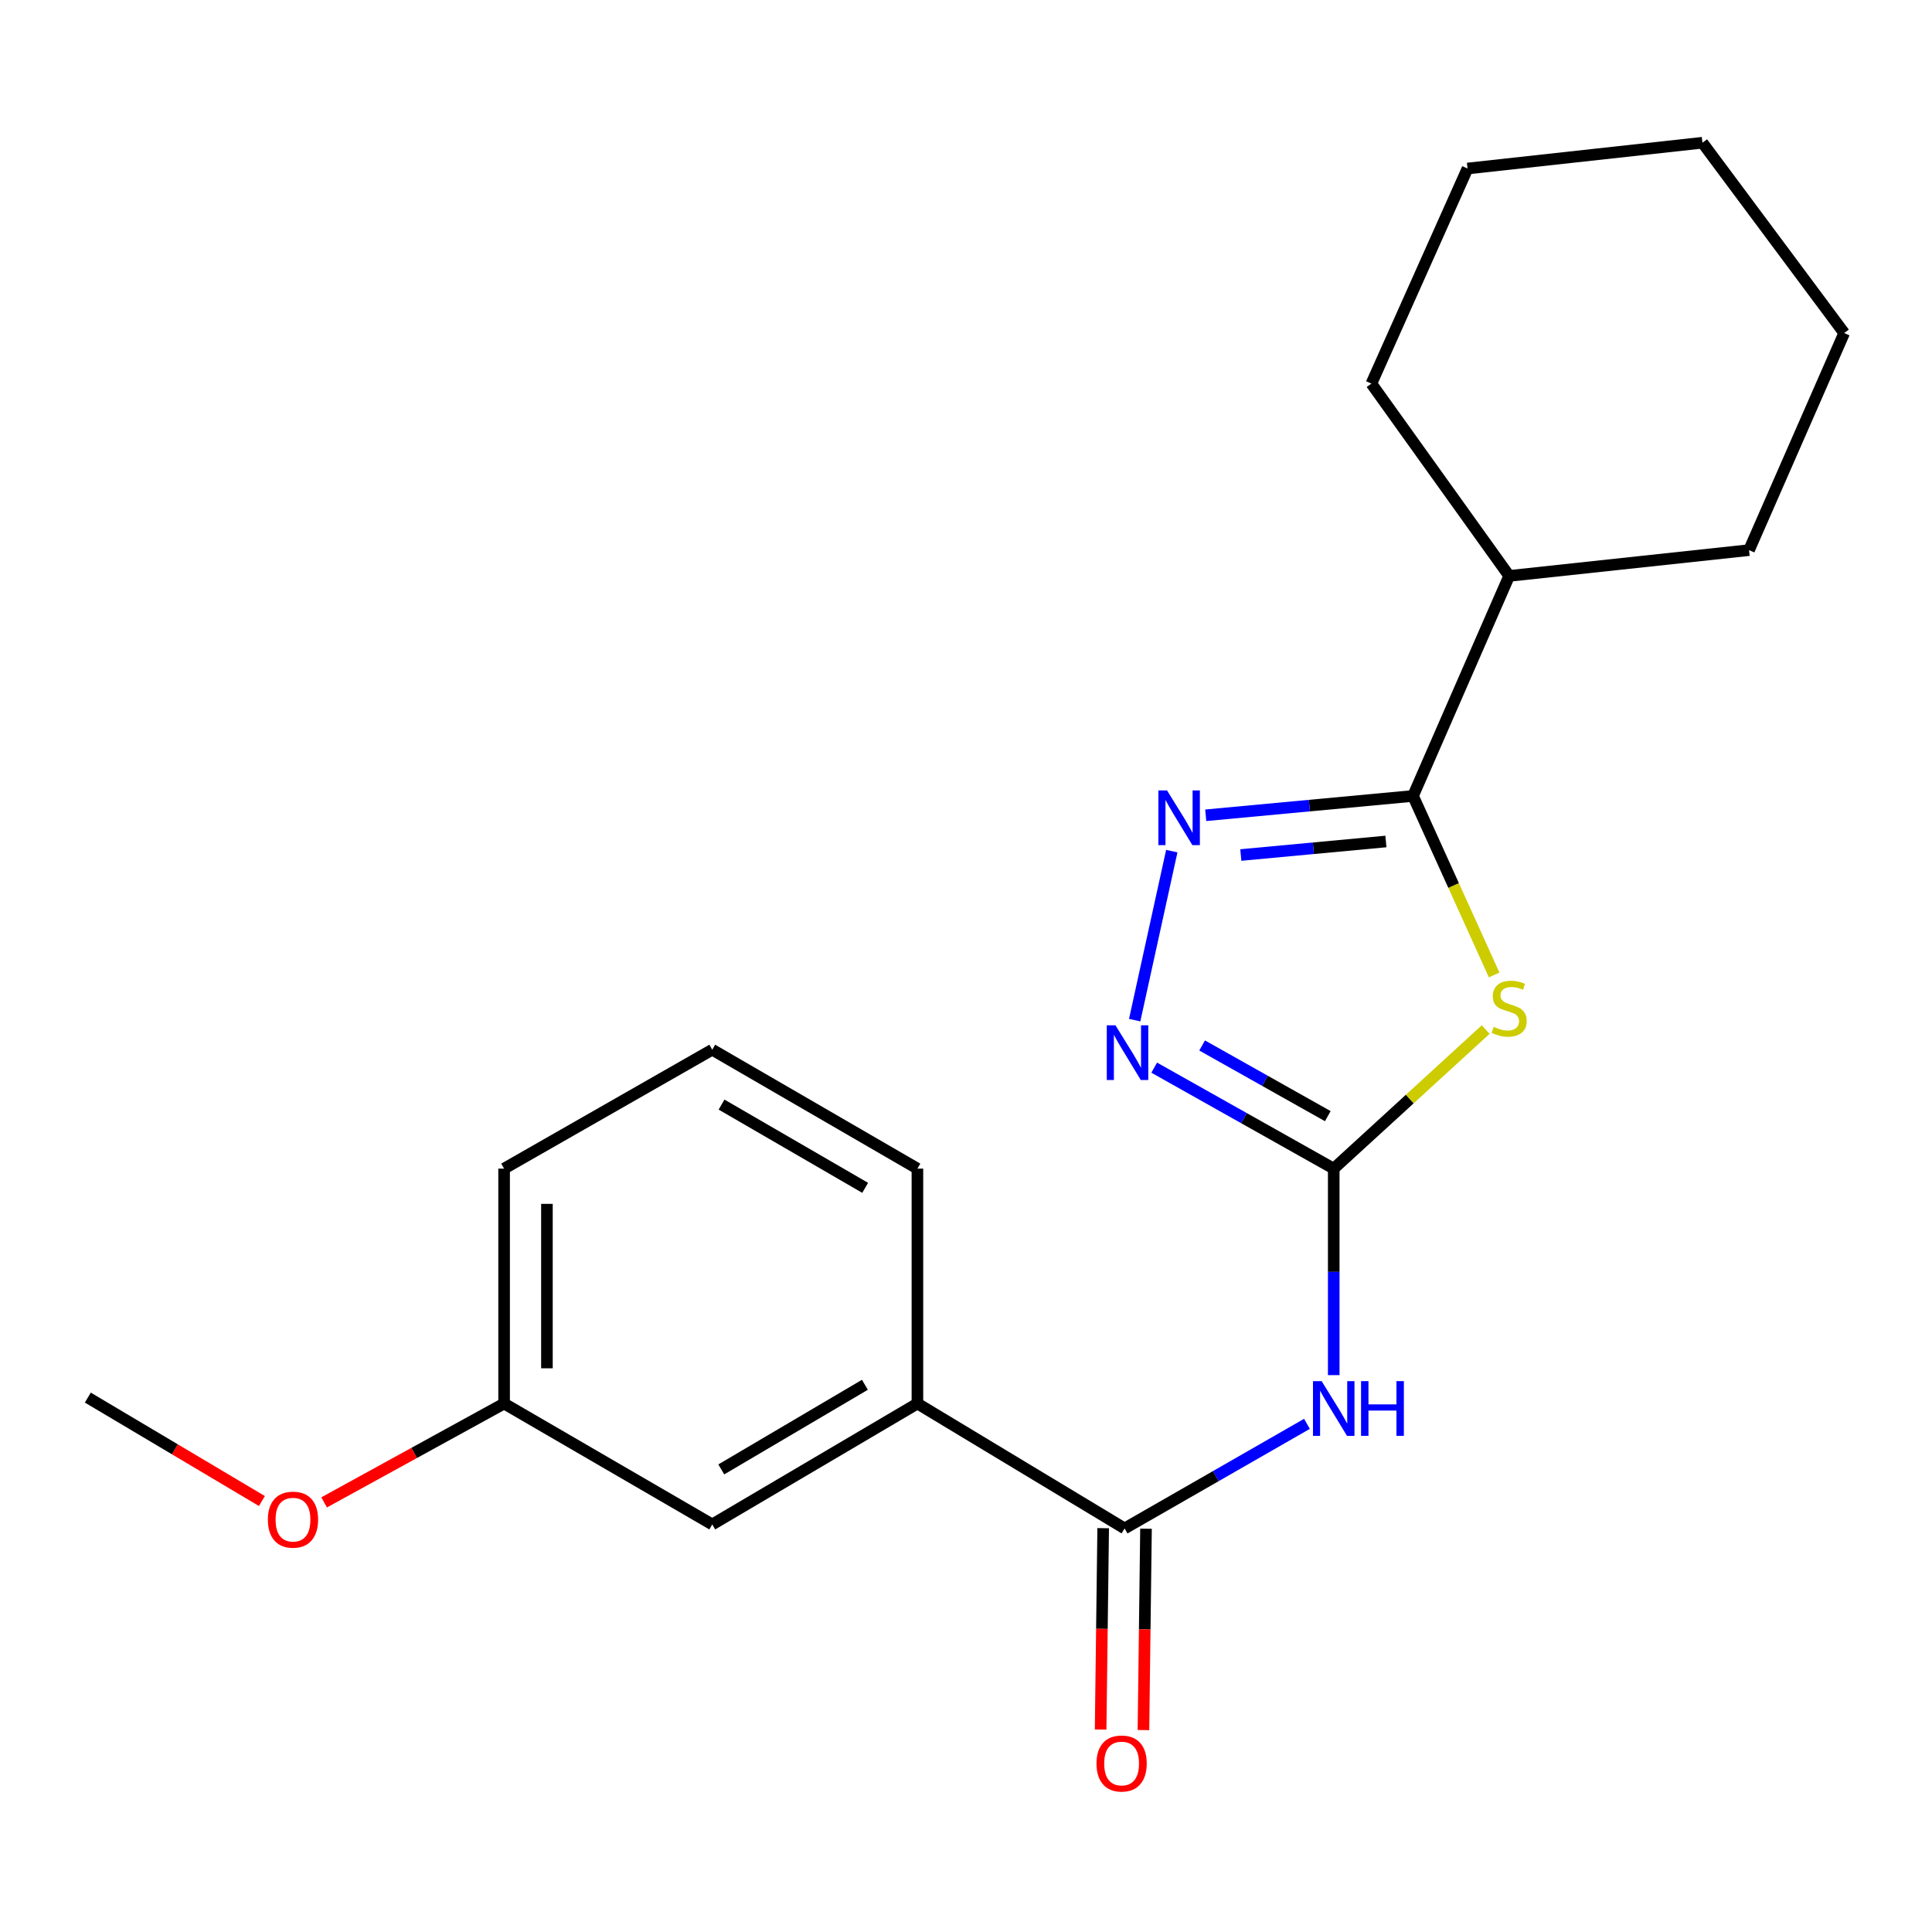 <?xml version='1.0' encoding='iso-8859-1'?>
<svg version='1.1' baseProfile='full'
              xmlns='http://www.w3.org/2000/svg'
                      xmlns:rdkit='http://www.rdkit.org/xml'
                      xmlns:xlink='http://www.w3.org/1999/xlink'
                  xml:space='preserve'
width='1000px' height='1000px' viewBox='0 0 1000 1000'>
<!-- END OF HEADER -->
<rect style='opacity:1.0;fill:#FFFFFF;stroke:none' width='1000' height='1000' x='0' y='0'> </rect>
<path class='bond-0' d='M 768.983,532.9 L 729.66,568.89' style='fill:none;fill-rule:evenodd;stroke:#CCCC00;stroke-width:6px;stroke-linecap:butt;stroke-linejoin:miter;stroke-opacity:1' />
<path class='bond-0' d='M 729.66,568.89 L 690.337,604.88' style='fill:none;fill-rule:evenodd;stroke:#000000;stroke-width:6px;stroke-linecap:butt;stroke-linejoin:miter;stroke-opacity:1' />
<path class='bond-1' d='M 773.375,504.64 L 752.377,458.311' style='fill:none;fill-rule:evenodd;stroke:#CCCC00;stroke-width:6px;stroke-linecap:butt;stroke-linejoin:miter;stroke-opacity:1' />
<path class='bond-1' d='M 752.377,458.311 L 731.379,411.982' style='fill:none;fill-rule:evenodd;stroke:#000000;stroke-width:6px;stroke-linecap:butt;stroke-linejoin:miter;stroke-opacity:1' />
<path class='bond-3' d='M 690.337,604.88 L 690.337,658.323' style='fill:none;fill-rule:evenodd;stroke:#000000;stroke-width:6px;stroke-linecap:butt;stroke-linejoin:miter;stroke-opacity:1' />
<path class='bond-3' d='M 690.337,658.323 L 690.337,711.766' style='fill:none;fill-rule:evenodd;stroke:#0000FF;stroke-width:6px;stroke-linecap:butt;stroke-linejoin:miter;stroke-opacity:1' />
<path class='bond-4' d='M 690.337,604.88 L 643.875,578.746' style='fill:none;fill-rule:evenodd;stroke:#000000;stroke-width:6px;stroke-linecap:butt;stroke-linejoin:miter;stroke-opacity:1' />
<path class='bond-4' d='M 643.875,578.746 L 597.413,552.612' style='fill:none;fill-rule:evenodd;stroke:#0000FF;stroke-width:6px;stroke-linecap:butt;stroke-linejoin:miter;stroke-opacity:1' />
<path class='bond-4' d='M 687.265,577.721 L 654.741,559.427' style='fill:none;fill-rule:evenodd;stroke:#000000;stroke-width:6px;stroke-linecap:butt;stroke-linejoin:miter;stroke-opacity:1' />
<path class='bond-4' d='M 654.741,559.427 L 622.218,541.134' style='fill:none;fill-rule:evenodd;stroke:#0000FF;stroke-width:6px;stroke-linecap:butt;stroke-linejoin:miter;stroke-opacity:1' />
<path class='bond-2' d='M 731.379,411.982 L 677.734,416.985' style='fill:none;fill-rule:evenodd;stroke:#000000;stroke-width:6px;stroke-linecap:butt;stroke-linejoin:miter;stroke-opacity:1' />
<path class='bond-2' d='M 677.734,416.985 L 624.088,421.988' style='fill:none;fill-rule:evenodd;stroke:#0000FF;stroke-width:6px;stroke-linecap:butt;stroke-linejoin:miter;stroke-opacity:1' />
<path class='bond-2' d='M 717.344,435.552 L 679.792,439.054' style='fill:none;fill-rule:evenodd;stroke:#000000;stroke-width:6px;stroke-linecap:butt;stroke-linejoin:miter;stroke-opacity:1' />
<path class='bond-2' d='M 679.792,439.054 L 642.24,442.557' style='fill:none;fill-rule:evenodd;stroke:#0000FF;stroke-width:6px;stroke-linecap:butt;stroke-linejoin:miter;stroke-opacity:1' />
<path class='bond-9' d='M 731.379,411.982 L 781.14,298.09' style='fill:none;fill-rule:evenodd;stroke:#000000;stroke-width:6px;stroke-linecap:butt;stroke-linejoin:miter;stroke-opacity:1' />
<path class='bond-21' d='M 606.516,440.546 L 587.307,528.02' style='fill:none;fill-rule:evenodd;stroke:#0000FF;stroke-width:6px;stroke-linecap:butt;stroke-linejoin:miter;stroke-opacity:1' />
<path class='bond-5' d='M 676.477,736.979 L 629.281,764.048' style='fill:none;fill-rule:evenodd;stroke:#0000FF;stroke-width:6px;stroke-linecap:butt;stroke-linejoin:miter;stroke-opacity:1' />
<path class='bond-5' d='M 629.281,764.048 L 582.085,791.117' style='fill:none;fill-rule:evenodd;stroke:#000000;stroke-width:6px;stroke-linecap:butt;stroke-linejoin:miter;stroke-opacity:1' />
<path class='bond-6' d='M 582.085,791.117 L 474.855,726.468' style='fill:none;fill-rule:evenodd;stroke:#000000;stroke-width:6px;stroke-linecap:butt;stroke-linejoin:miter;stroke-opacity:1' />
<path class='bond-7' d='M 571.003,790.976 L 570.343,843.09' style='fill:none;fill-rule:evenodd;stroke:#000000;stroke-width:6px;stroke-linecap:butt;stroke-linejoin:miter;stroke-opacity:1' />
<path class='bond-7' d='M 570.343,843.09 L 569.684,895.204' style='fill:none;fill-rule:evenodd;stroke:#FF0000;stroke-width:6px;stroke-linecap:butt;stroke-linejoin:miter;stroke-opacity:1' />
<path class='bond-7' d='M 593.167,791.257 L 592.507,843.371' style='fill:none;fill-rule:evenodd;stroke:#000000;stroke-width:6px;stroke-linecap:butt;stroke-linejoin:miter;stroke-opacity:1' />
<path class='bond-7' d='M 592.507,843.371 L 591.847,895.485' style='fill:none;fill-rule:evenodd;stroke:#FF0000;stroke-width:6px;stroke-linecap:butt;stroke-linejoin:miter;stroke-opacity:1' />
<path class='bond-8' d='M 474.855,726.468 L 368.659,789.048' style='fill:none;fill-rule:evenodd;stroke:#000000;stroke-width:6px;stroke-linecap:butt;stroke-linejoin:miter;stroke-opacity:1' />
<path class='bond-8' d='M 447.672,716.759 L 373.336,760.565' style='fill:none;fill-rule:evenodd;stroke:#000000;stroke-width:6px;stroke-linecap:butt;stroke-linejoin:miter;stroke-opacity:1' />
<path class='bond-12' d='M 474.855,726.468 L 474.855,604.88' style='fill:none;fill-rule:evenodd;stroke:#000000;stroke-width:6px;stroke-linecap:butt;stroke-linejoin:miter;stroke-opacity:1' />
<path class='bond-10' d='M 368.659,789.048 L 260.924,726.468' style='fill:none;fill-rule:evenodd;stroke:#000000;stroke-width:6px;stroke-linecap:butt;stroke-linejoin:miter;stroke-opacity:1' />
<path class='bond-15' d='M 781.14,298.09 L 709.83,198.556' style='fill:none;fill-rule:evenodd;stroke:#000000;stroke-width:6px;stroke-linecap:butt;stroke-linejoin:miter;stroke-opacity:1' />
<path class='bond-16' d='M 781.14,298.09 L 905.302,284.742' style='fill:none;fill-rule:evenodd;stroke:#000000;stroke-width:6px;stroke-linecap:butt;stroke-linejoin:miter;stroke-opacity:1' />
<path class='bond-11' d='M 260.924,726.468 L 214.346,752.051' style='fill:none;fill-rule:evenodd;stroke:#000000;stroke-width:6px;stroke-linecap:butt;stroke-linejoin:miter;stroke-opacity:1' />
<path class='bond-11' d='M 214.346,752.051 L 167.767,777.634' style='fill:none;fill-rule:evenodd;stroke:#FF0000;stroke-width:6px;stroke-linecap:butt;stroke-linejoin:miter;stroke-opacity:1' />
<path class='bond-23' d='M 260.924,726.468 L 260.924,604.88' style='fill:none;fill-rule:evenodd;stroke:#000000;stroke-width:6px;stroke-linecap:butt;stroke-linejoin:miter;stroke-opacity:1' />
<path class='bond-23' d='M 283.089,708.23 L 283.089,623.118' style='fill:none;fill-rule:evenodd;stroke:#000000;stroke-width:6px;stroke-linecap:butt;stroke-linejoin:miter;stroke-opacity:1' />
<path class='bond-17' d='M 135.562,776.928 L 90.508,750.159' style='fill:none;fill-rule:evenodd;stroke:#FF0000;stroke-width:6px;stroke-linecap:butt;stroke-linejoin:miter;stroke-opacity:1' />
<path class='bond-17' d='M 90.508,750.159 L 45.455,723.39' style='fill:none;fill-rule:evenodd;stroke:#000000;stroke-width:6px;stroke-linecap:butt;stroke-linejoin:miter;stroke-opacity:1' />
<path class='bond-13' d='M 474.855,604.88 L 368.659,543.323' style='fill:none;fill-rule:evenodd;stroke:#000000;stroke-width:6px;stroke-linecap:butt;stroke-linejoin:miter;stroke-opacity:1' />
<path class='bond-13' d='M 447.81,614.823 L 373.473,571.733' style='fill:none;fill-rule:evenodd;stroke:#000000;stroke-width:6px;stroke-linecap:butt;stroke-linejoin:miter;stroke-opacity:1' />
<path class='bond-14' d='M 368.659,543.323 L 260.924,604.88' style='fill:none;fill-rule:evenodd;stroke:#000000;stroke-width:6px;stroke-linecap:butt;stroke-linejoin:miter;stroke-opacity:1' />
<path class='bond-18' d='M 709.83,198.556 L 759.591,87.225' style='fill:none;fill-rule:evenodd;stroke:#000000;stroke-width:6px;stroke-linecap:butt;stroke-linejoin:miter;stroke-opacity:1' />
<path class='bond-19' d='M 905.302,284.742 L 954.545,172.389' style='fill:none;fill-rule:evenodd;stroke:#000000;stroke-width:6px;stroke-linecap:butt;stroke-linejoin:miter;stroke-opacity:1' />
<path class='bond-22' d='M 759.591,87.225 L 881.179,73.877' style='fill:none;fill-rule:evenodd;stroke:#000000;stroke-width:6px;stroke-linecap:butt;stroke-linejoin:miter;stroke-opacity:1' />
<path class='bond-20' d='M 954.545,172.389 L 881.179,73.877' style='fill:none;fill-rule:evenodd;stroke:#000000;stroke-width:6px;stroke-linecap:butt;stroke-linejoin:miter;stroke-opacity:1' />
<path  class='atom-0' d='M 773.14 531.493
Q 773.46 531.613, 774.78 532.173
Q 776.1 532.733, 777.54 533.093
Q 779.02 533.413, 780.46 533.413
Q 783.14 533.413, 784.7 532.133
Q 786.26 530.813, 786.26 528.533
Q 786.26 526.973, 785.46 526.013
Q 784.7 525.053, 783.5 524.533
Q 782.3 524.013, 780.3 523.413
Q 777.78 522.653, 776.26 521.933
Q 774.78 521.213, 773.7 519.693
Q 772.66 518.173, 772.66 515.613
Q 772.66 512.053, 775.06 509.853
Q 777.5 507.653, 782.3 507.653
Q 785.58 507.653, 789.3 509.213
L 788.38 512.293
Q 784.98 510.893, 782.42 510.893
Q 779.66 510.893, 778.14 512.053
Q 776.62 513.173, 776.66 515.133
Q 776.66 516.653, 777.42 517.573
Q 778.22 518.493, 779.34 519.013
Q 780.5 519.533, 782.42 520.133
Q 784.98 520.933, 786.5 521.733
Q 788.02 522.533, 789.1 524.173
Q 790.22 525.773, 790.22 528.533
Q 790.22 532.453, 787.58 534.573
Q 784.98 536.653, 780.62 536.653
Q 778.1 536.653, 776.18 536.093
Q 774.3 535.573, 772.06 534.653
L 773.14 531.493
' fill='#CCCC00'/>
<path  class='atom-3' d='M 604.049 409.114
L 613.329 424.114
Q 614.249 425.594, 615.729 428.274
Q 617.209 430.954, 617.289 431.114
L 617.289 409.114
L 621.049 409.114
L 621.049 437.434
L 617.169 437.434
L 607.209 421.034
Q 606.049 419.114, 604.809 416.914
Q 603.609 414.714, 603.249 414.034
L 603.249 437.434
L 599.569 437.434
L 599.569 409.114
L 604.049 409.114
' fill='#0000FF'/>
<path  class='atom-4' d='M 684.077 714.869
L 693.357 729.869
Q 694.277 731.349, 695.757 734.029
Q 697.237 736.709, 697.317 736.869
L 697.317 714.869
L 701.077 714.869
L 701.077 743.189
L 697.197 743.189
L 687.237 726.789
Q 686.077 724.869, 684.837 722.669
Q 683.637 720.469, 683.277 719.789
L 683.277 743.189
L 679.597 743.189
L 679.597 714.869
L 684.077 714.869
' fill='#0000FF'/>
<path  class='atom-4' d='M 704.477 714.869
L 708.317 714.869
L 708.317 726.909
L 722.797 726.909
L 722.797 714.869
L 726.637 714.869
L 726.637 743.189
L 722.797 743.189
L 722.797 730.109
L 708.317 730.109
L 708.317 743.189
L 704.477 743.189
L 704.477 714.869
' fill='#0000FF'/>
<path  class='atom-5' d='M 577.352 530.689
L 586.632 545.689
Q 587.552 547.169, 589.032 549.849
Q 590.512 552.529, 590.592 552.689
L 590.592 530.689
L 594.352 530.689
L 594.352 559.009
L 590.472 559.009
L 580.512 542.609
Q 579.352 540.689, 578.112 538.489
Q 576.912 536.289, 576.552 535.609
L 576.552 559.009
L 572.872 559.009
L 572.872 530.689
L 577.352 530.689
' fill='#0000FF'/>
<path  class='atom-8' d='M 567.546 912.785
Q 567.546 905.985, 570.906 902.185
Q 574.266 898.385, 580.546 898.385
Q 586.826 898.385, 590.186 902.185
Q 593.546 905.985, 593.546 912.785
Q 593.546 919.665, 590.146 923.585
Q 586.746 927.465, 580.546 927.465
Q 574.306 927.465, 570.906 923.585
Q 567.546 919.705, 567.546 912.785
M 580.546 924.265
Q 584.866 924.265, 587.186 921.385
Q 589.546 918.465, 589.546 912.785
Q 589.546 907.225, 587.186 904.425
Q 584.866 901.585, 580.546 901.585
Q 576.226 901.585, 573.866 904.385
Q 571.546 907.185, 571.546 912.785
Q 571.546 918.505, 573.866 921.385
Q 576.226 924.265, 580.546 924.265
' fill='#FF0000'/>
<path  class='atom-12' d='M 138.65 786.566
Q 138.65 779.766, 142.01 775.966
Q 145.37 772.166, 151.65 772.166
Q 157.93 772.166, 161.29 775.966
Q 164.65 779.766, 164.65 786.566
Q 164.65 793.446, 161.25 797.366
Q 157.85 801.246, 151.65 801.246
Q 145.41 801.246, 142.01 797.366
Q 138.65 793.486, 138.65 786.566
M 151.65 798.046
Q 155.97 798.046, 158.29 795.166
Q 160.65 792.246, 160.65 786.566
Q 160.65 781.006, 158.29 778.206
Q 155.97 775.366, 151.65 775.366
Q 147.33 775.366, 144.97 778.166
Q 142.65 780.966, 142.65 786.566
Q 142.65 792.286, 144.97 795.166
Q 147.33 798.046, 151.65 798.046
' fill='#FF0000'/>
</svg>
